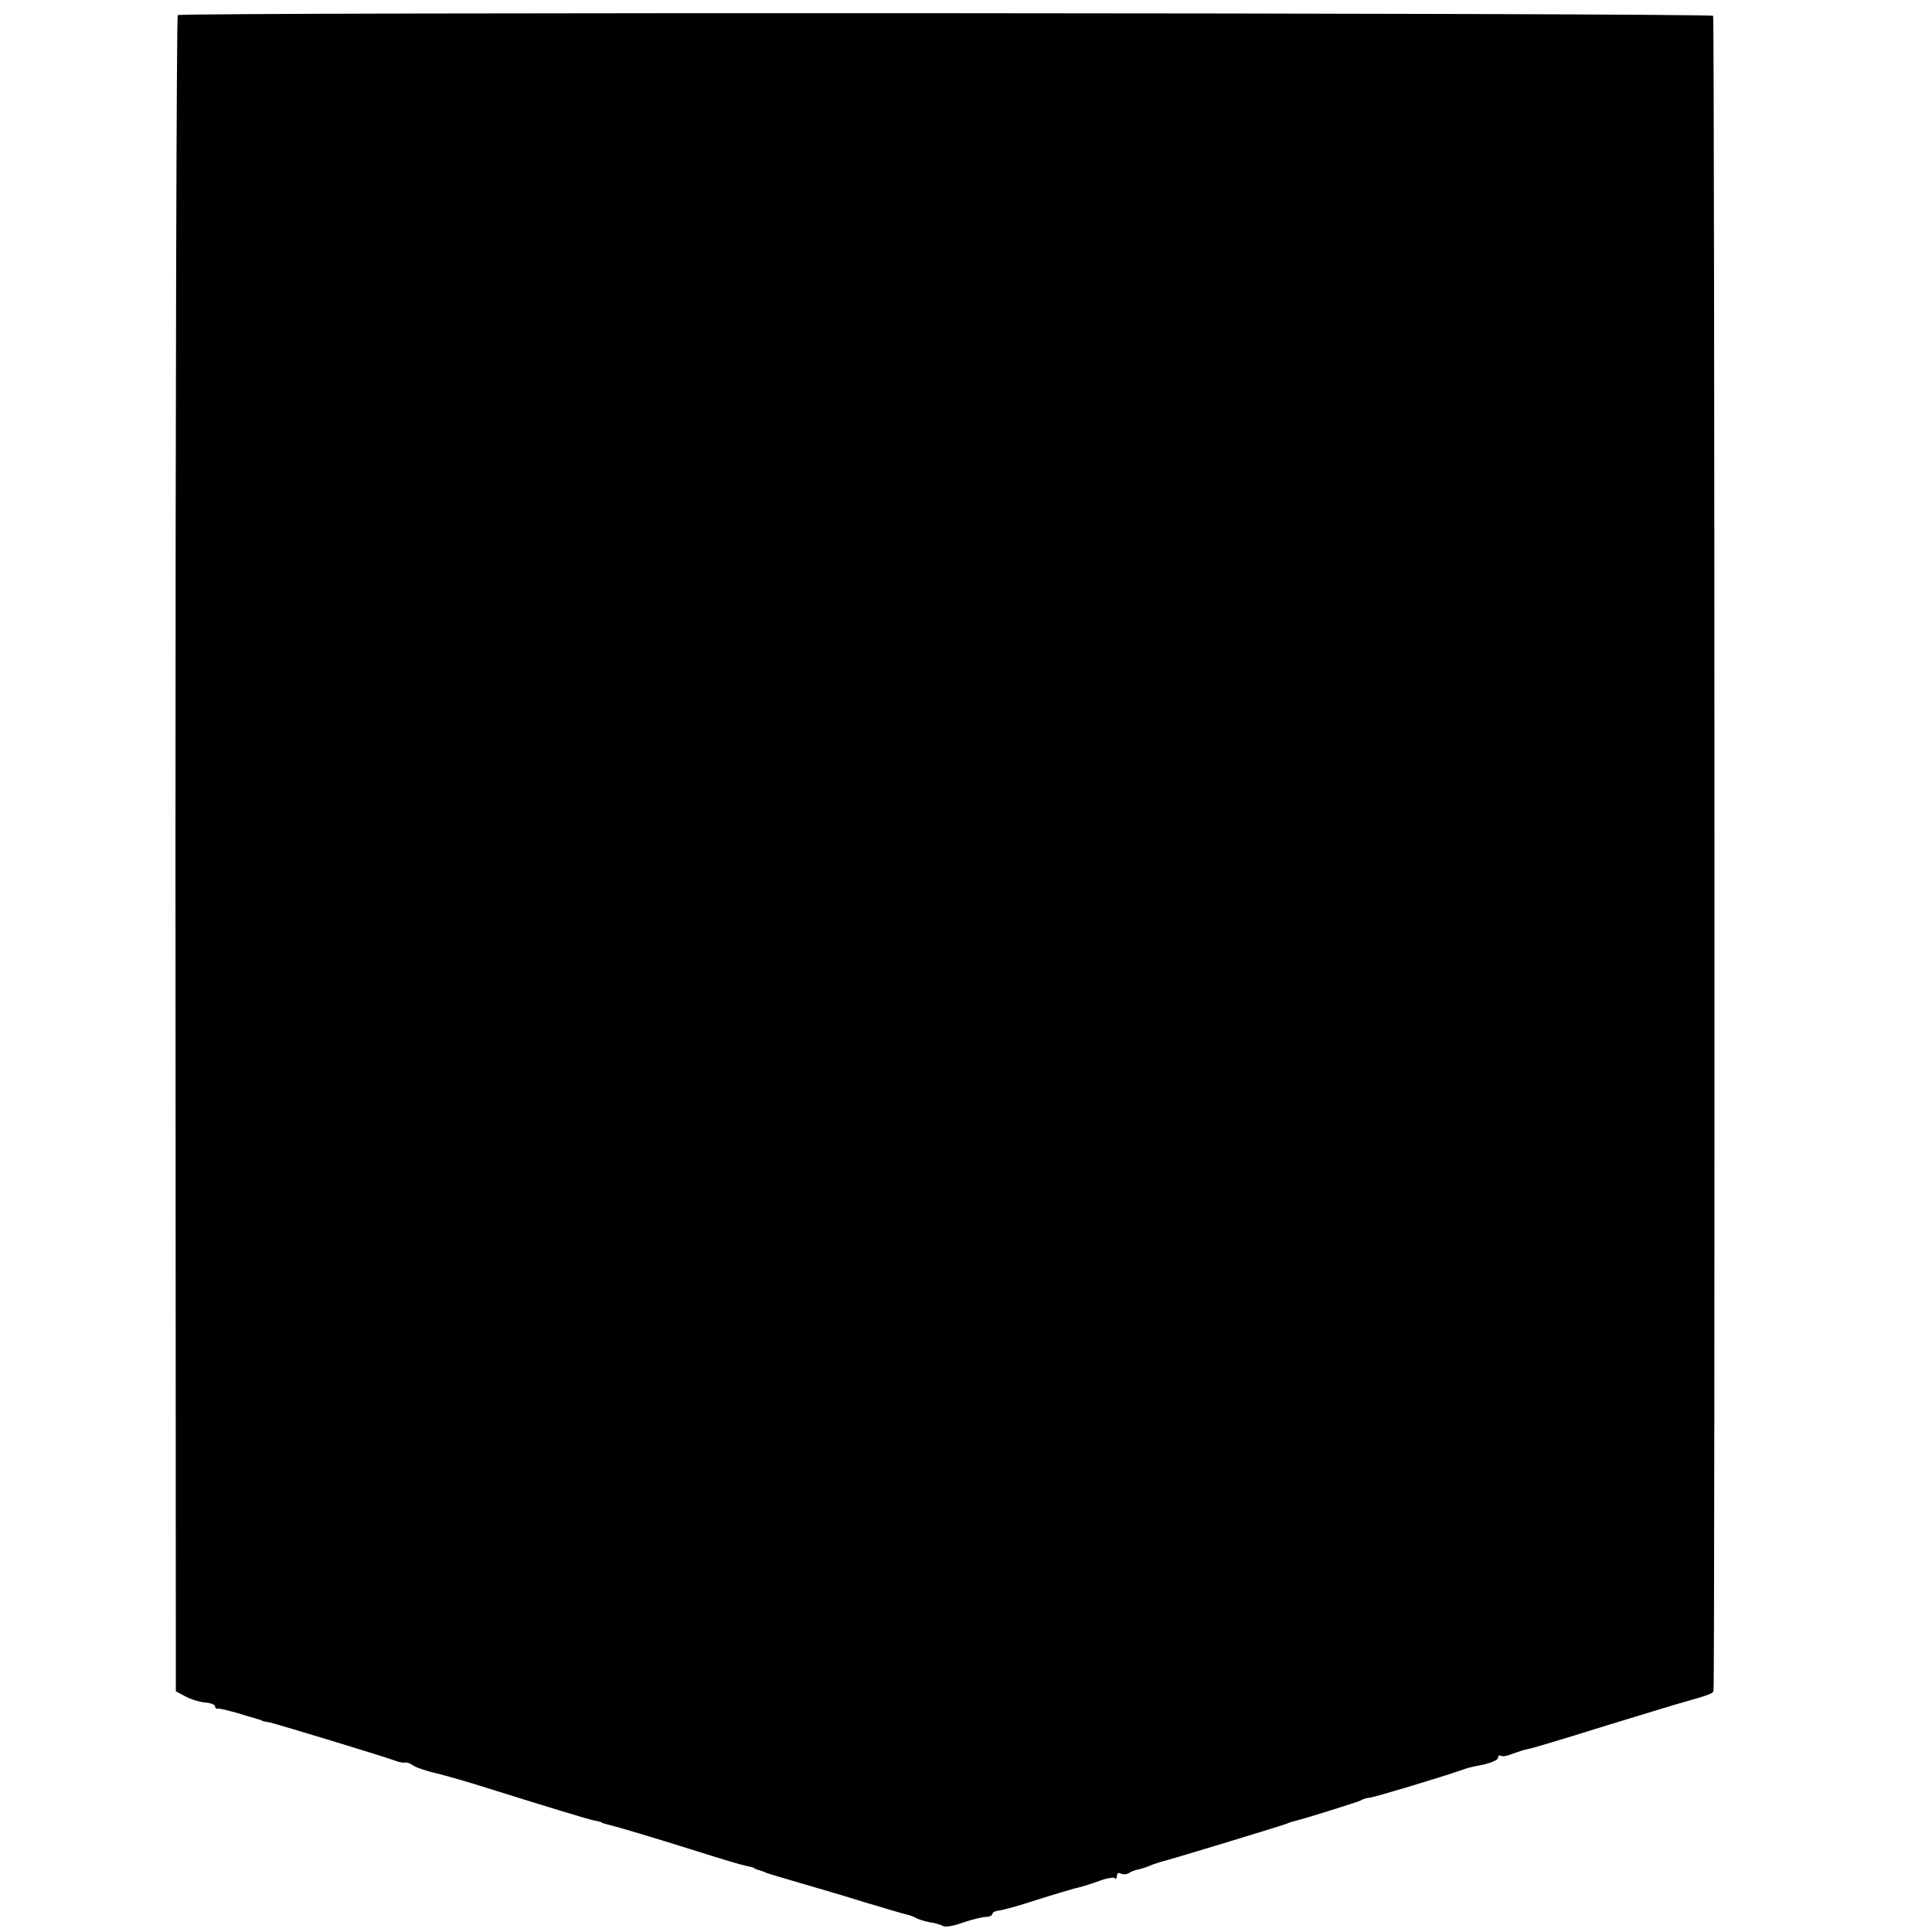 <?xml version="1.0" standalone="no"?>
<!DOCTYPE svg PUBLIC "-//W3C//DTD SVG 20010904//EN"
 "http://www.w3.org/TR/2001/REC-SVG-20010904/DTD/svg10.dtd">
<svg version="1.0" xmlns="http://www.w3.org/2000/svg"
 width="512pt" height="512pt" viewBox="0 0 512 512"
 preserveAspectRatio="xMidYMid meet">
<g transform="translate(0,512) scale(0.1,-0.1)"
fill="#000000" stroke="none">
<path d="M471 5080 c-3 -3 -6 -1003 -6 -2224 l1 -2218 26 -14 c15 -8 39 -15
53 -16 14 -1 25 -6 25 -10 0 -4 3 -7 7 -6 5 1 28 -5 53 -12 25 -8 48 -14 53
-16 4 -1 8 -2 10 -3 1 -2 11 -4 23 -6 22 -5 309 -92 334 -102 8 -3 19 -5 24
-4 4 1 13 -2 20 -7 6 -5 34 -15 61 -21 28 -7 84 -23 125 -36 166 -52 280 -87
297 -90 10 -2 18 -4 18 -5 0 -1 7 -3 15 -5 29 -7 116 -33 234 -70 66 -21 126
-39 135 -40 9 -2 17 -4 19 -5 1 -2 5 -3 10 -5 4 -1 14 -4 22 -8 8 -3 49 -15
90 -27 41 -12 120 -35 174 -52 54 -16 104 -31 110 -32 6 -1 16 -5 22 -8 6 -4
22 -9 37 -12 15 -2 31 -7 36 -10 5 -4 29 0 53 9 24 8 51 15 61 15 9 0 17 4 17
8 0 4 8 8 18 9 10 1 54 13 99 28 44 14 89 27 99 30 11 2 38 10 61 18 22 9 44
13 47 10 3 -4 6 -1 6 6 0 7 5 9 10 6 6 -3 16 -3 23 2 6 4 18 8 25 9 8 2 21 6
30 10 9 4 23 8 29 10 15 3 311 93 333 101 8 4 20 7 25 8 28 7 161 49 170 53 5
4 16 7 25 8 13 1 198 57 240 72 23 8 23 8 63 16 20 5 37 12 37 18 0 5 3 7 8 5
4 -3 18 0 32 6 14 5 32 11 40 12 8 1 98 28 200 60 102 31 199 61 215 65 60 17
75 22 76 29 4 20 3 4434 -1 4439 -6 8 -4058 10 -4069 2z"/>
</g>
</svg>
